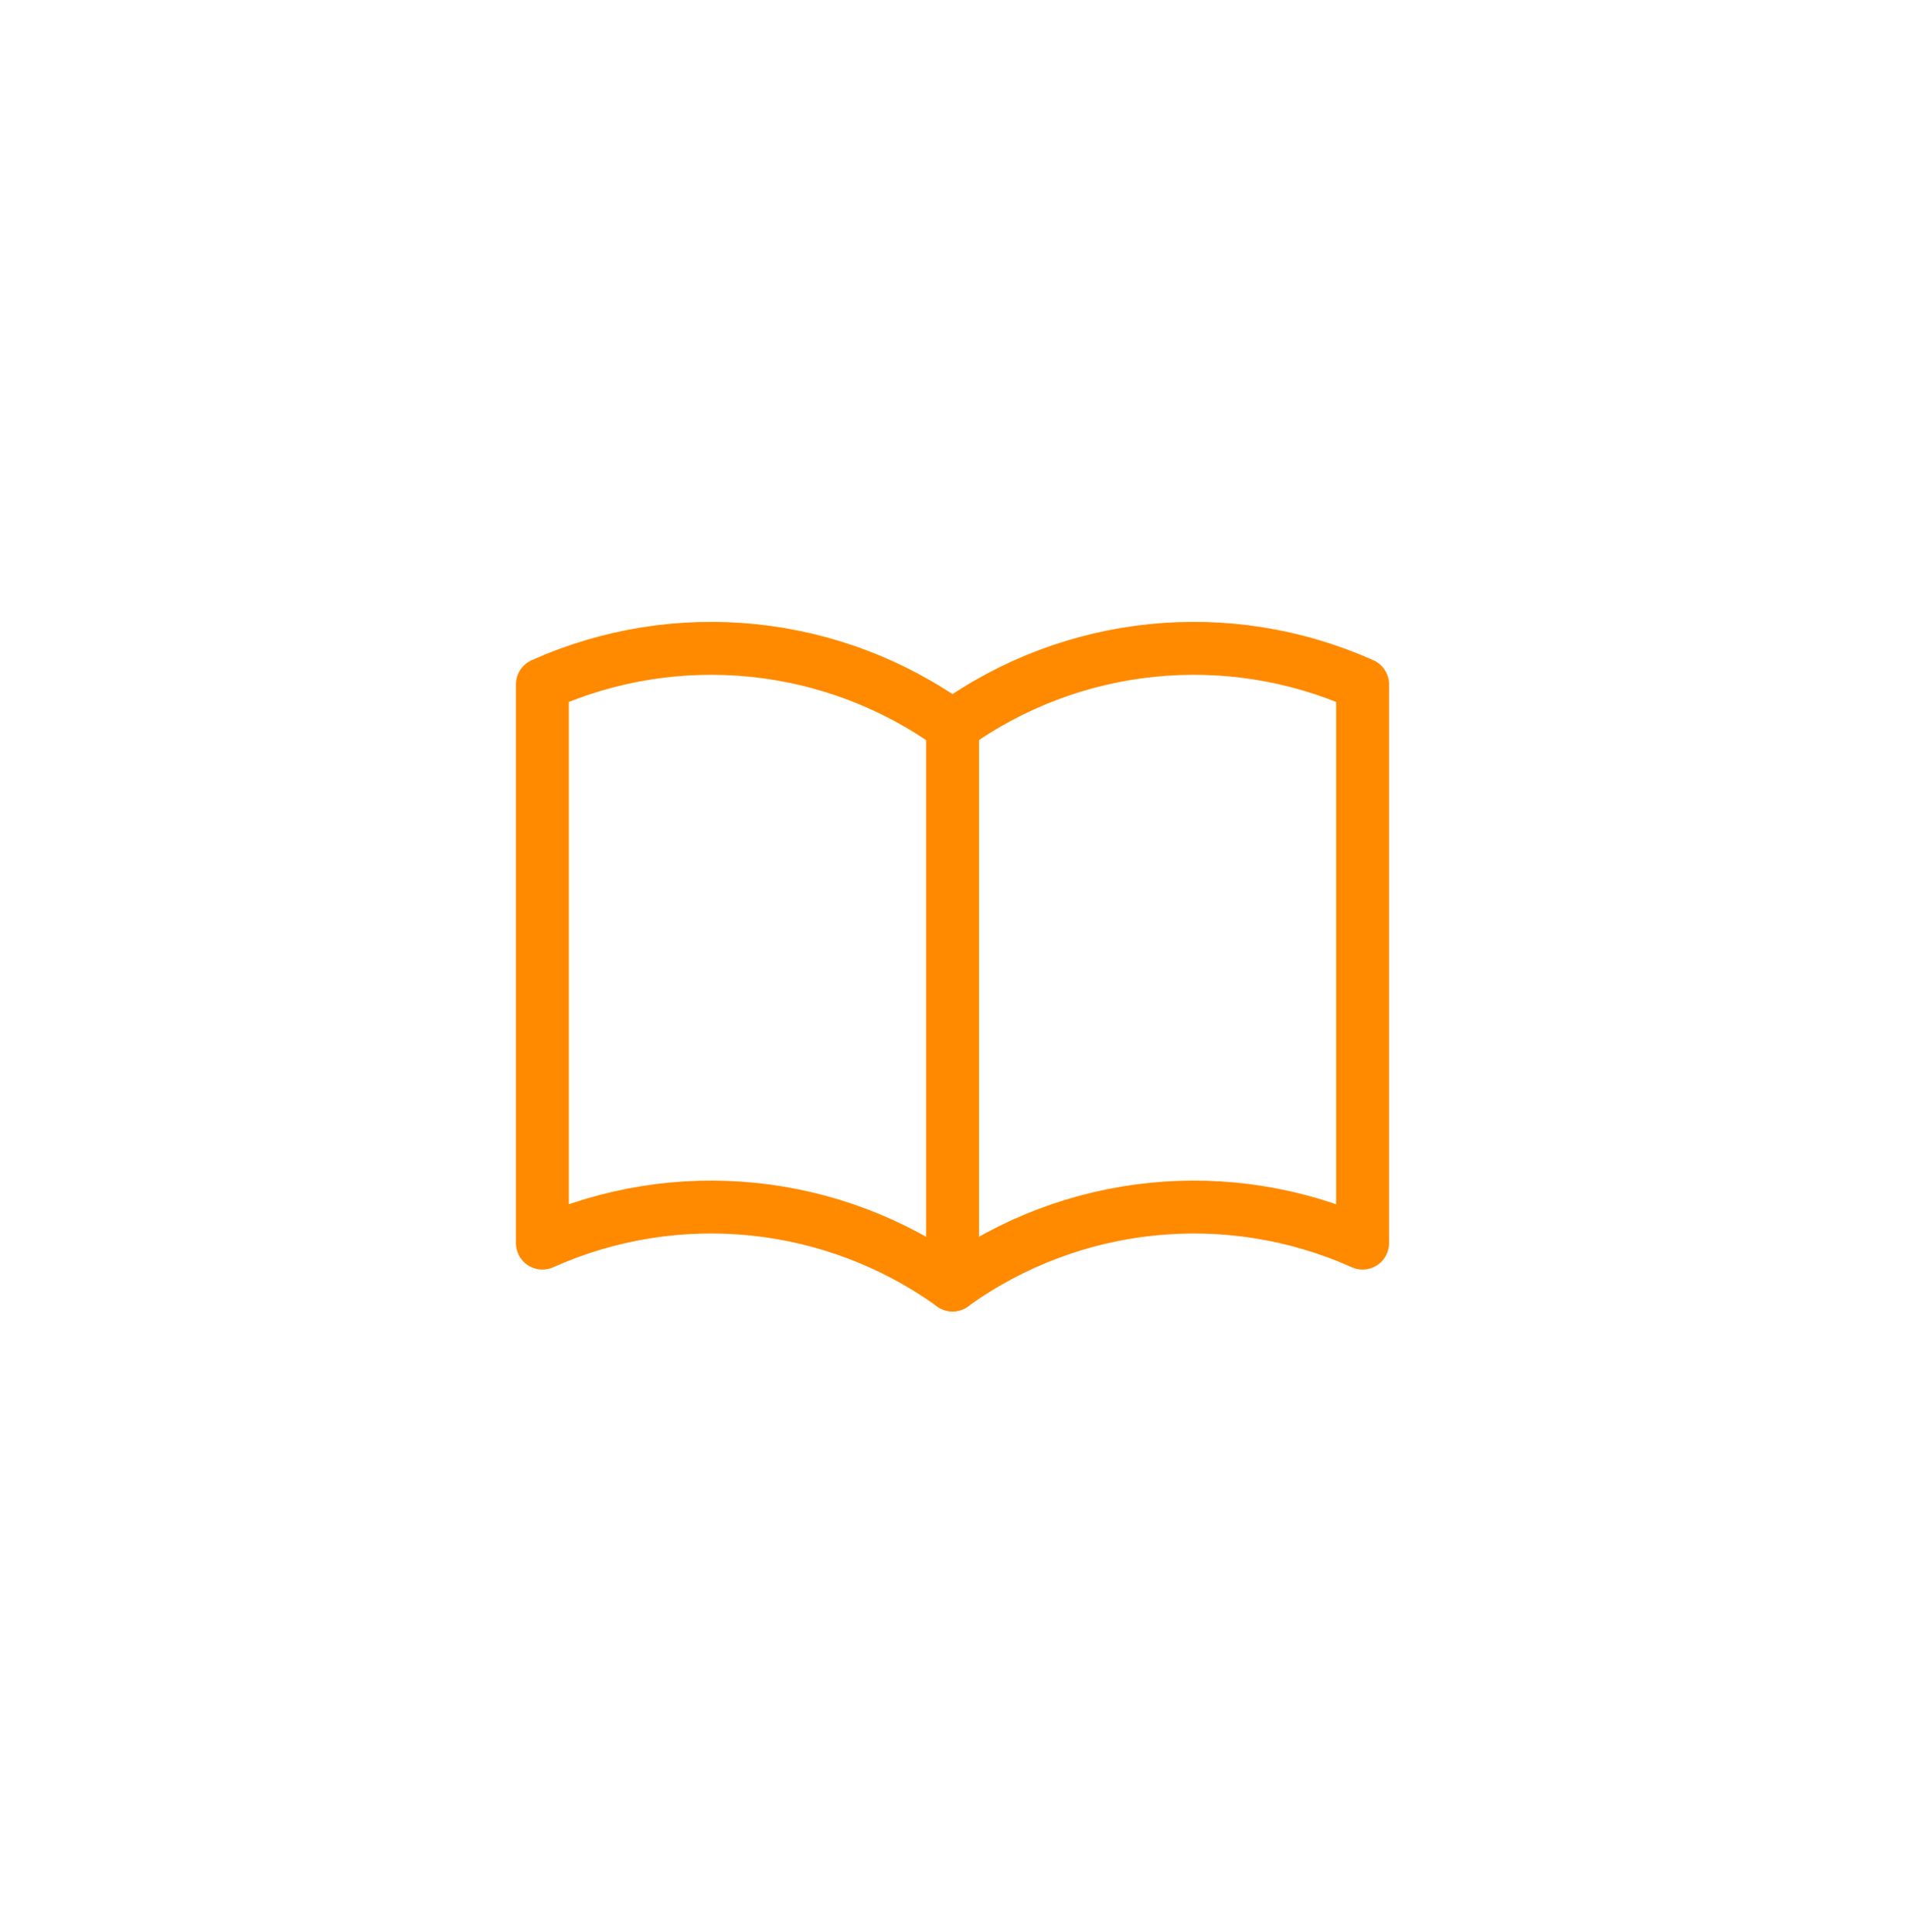 <svg width="144" height="146" viewBox="0 0 144 146" fill="none" xmlns="http://www.w3.org/2000/svg">
<path d="M72 97.115C62.972 90.608 51.159 89.402 41 93.952V51.726C51.156 47.176 62.968 48.382 72 54.889C81.028 48.382 92.841 47.176 103 51.726V93.952C92.844 89.402 81.032 90.608 72 97.115Z" stroke="#FF8A00" stroke-width="4" stroke-miterlimit="10" stroke-linecap="round" stroke-linejoin="round"/>
<path d="M72.006 54.897V97.122" stroke="#FF8A00" stroke-width="4" stroke-miterlimit="10" stroke-linecap="round" stroke-linejoin="round"/>
</svg>

